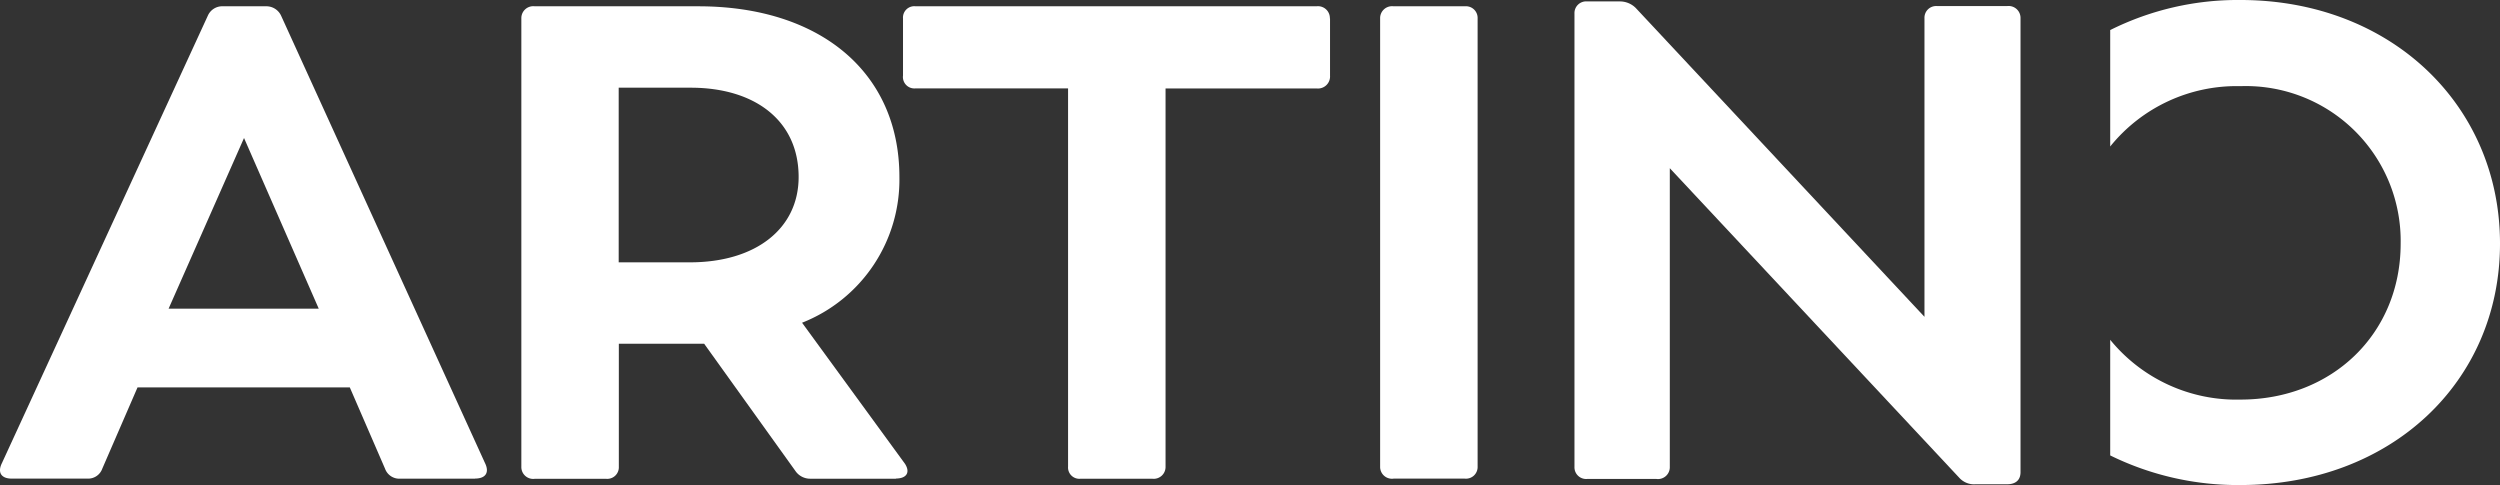 <svg id="Logo" xmlns="http://www.w3.org/2000/svg" width="174.643" height="33.88" viewBox="0 0 174.643 33.88">
  <rect x="0" y="0" width="174.643" height="33.88" fill="#333333" stroke="none"/>
  <path id="Path_1707" data-name="Path 1707" d="M11.77,21.564h10.5L17.05,9.64,11.78,21.564ZM33.21,33.44H27.94a1.061,1.061,0,0,1-1.04-.7l-2.46-5.676H9.61L7.15,32.735a1.049,1.049,0,0,1-1.03.7H.83c-.69,0-.99-.371-.74-.981L14.52,1.1A1.1,1.1,0,0,1,15.6.44h2.96a1.133,1.133,0,0,1,1.08.657L33.93,32.45c.25.61-.05.981-.74.981" transform="translate(-0.003 0)" fill="#fff"/>
  <path id="Path_1708" data-name="Path 1708" d="M45.32,18.326H50.3c4.58,0,7.59-2.343,7.59-5.962,0-3.943-3.06-6.238-7.54-6.238H45.32ZM64.69,33.441H58.73a1.25,1.25,0,0,1-1.08-.562l-6.36-8.867H45.33V32.6a.81.81,0,0,1-.89.848H39.46a.827.827,0,0,1-.94-.848V1.288A.832.832,0,0,1,39.46.44H50.89c8.43,0,14.04,4.552,14.04,11.924a10.741,10.741,0,0,1-6.8,10.181L65.32,32.4c.39.61.1,1.029-.64,1.029" transform="translate(-2.1)" fill="#fff"/>
  <path id="Path_1709" data-name="Path 1709" d="M96.62,1.288v3.99a.843.843,0,0,1-.94.9H85.13V32.593a.827.827,0,0,1-.94.848H79.21a.791.791,0,0,1-.89-.848V6.173H67.68a.8.8,0,0,1-.89-.9V1.288A.791.791,0,0,1,67.68.44H95.67a.832.832,0,0,1,.94.848" transform="translate(-3.708 0)" fill="#fff"/>
  <path id="Path_1710" data-name="Path 1710" d="M101.3,32.593V1.288a.832.832,0,0,1,.94-.848h4.98a.815.815,0,0,1,.89.848v31.3a.815.815,0,0,1-.89.848h-4.98a.827.827,0,0,1-.94-.848" transform="translate(-4.888 0)" fill="#fff"/>
  <path id="Path_1711" data-name="Path 1711" d="M147.67,1.273V32.982c0,.562-.35.848-.94.848h-2.22a1.394,1.394,0,0,1-1.13-.467L123.17,11.75V32.61a.827.827,0,0,1-.94.848H117.4a.816.816,0,0,1-.89-.848V.948A.816.816,0,0,1,117.4.1h2.27a1.56,1.56,0,0,1,1.13.467l20.16,21.565V1.273a.816.816,0,0,1,.89-.848h4.88a.832.832,0,0,1,.94.848" transform="translate(-6.522)" fill="#fff"/>
  <path id="Path_1712" data-name="Path 1712" d="M165.02,0a19.945,19.945,0,0,0-9.1,2.1v8.134a11.347,11.347,0,0,1,9.1-4.215,10.817,10.817,0,0,1,11.19,10.995c0,6.294-4.78,10.9-11.19,10.9a11.375,11.375,0,0,1-9.1-4.177v8.077a20.181,20.181,0,0,0,9.1,2.069c10.5,0,18.13-7.19,18.13-16.869S175.51,0,165.02,0" transform="translate(-8.507)" fill="#fff"/>
</svg>
